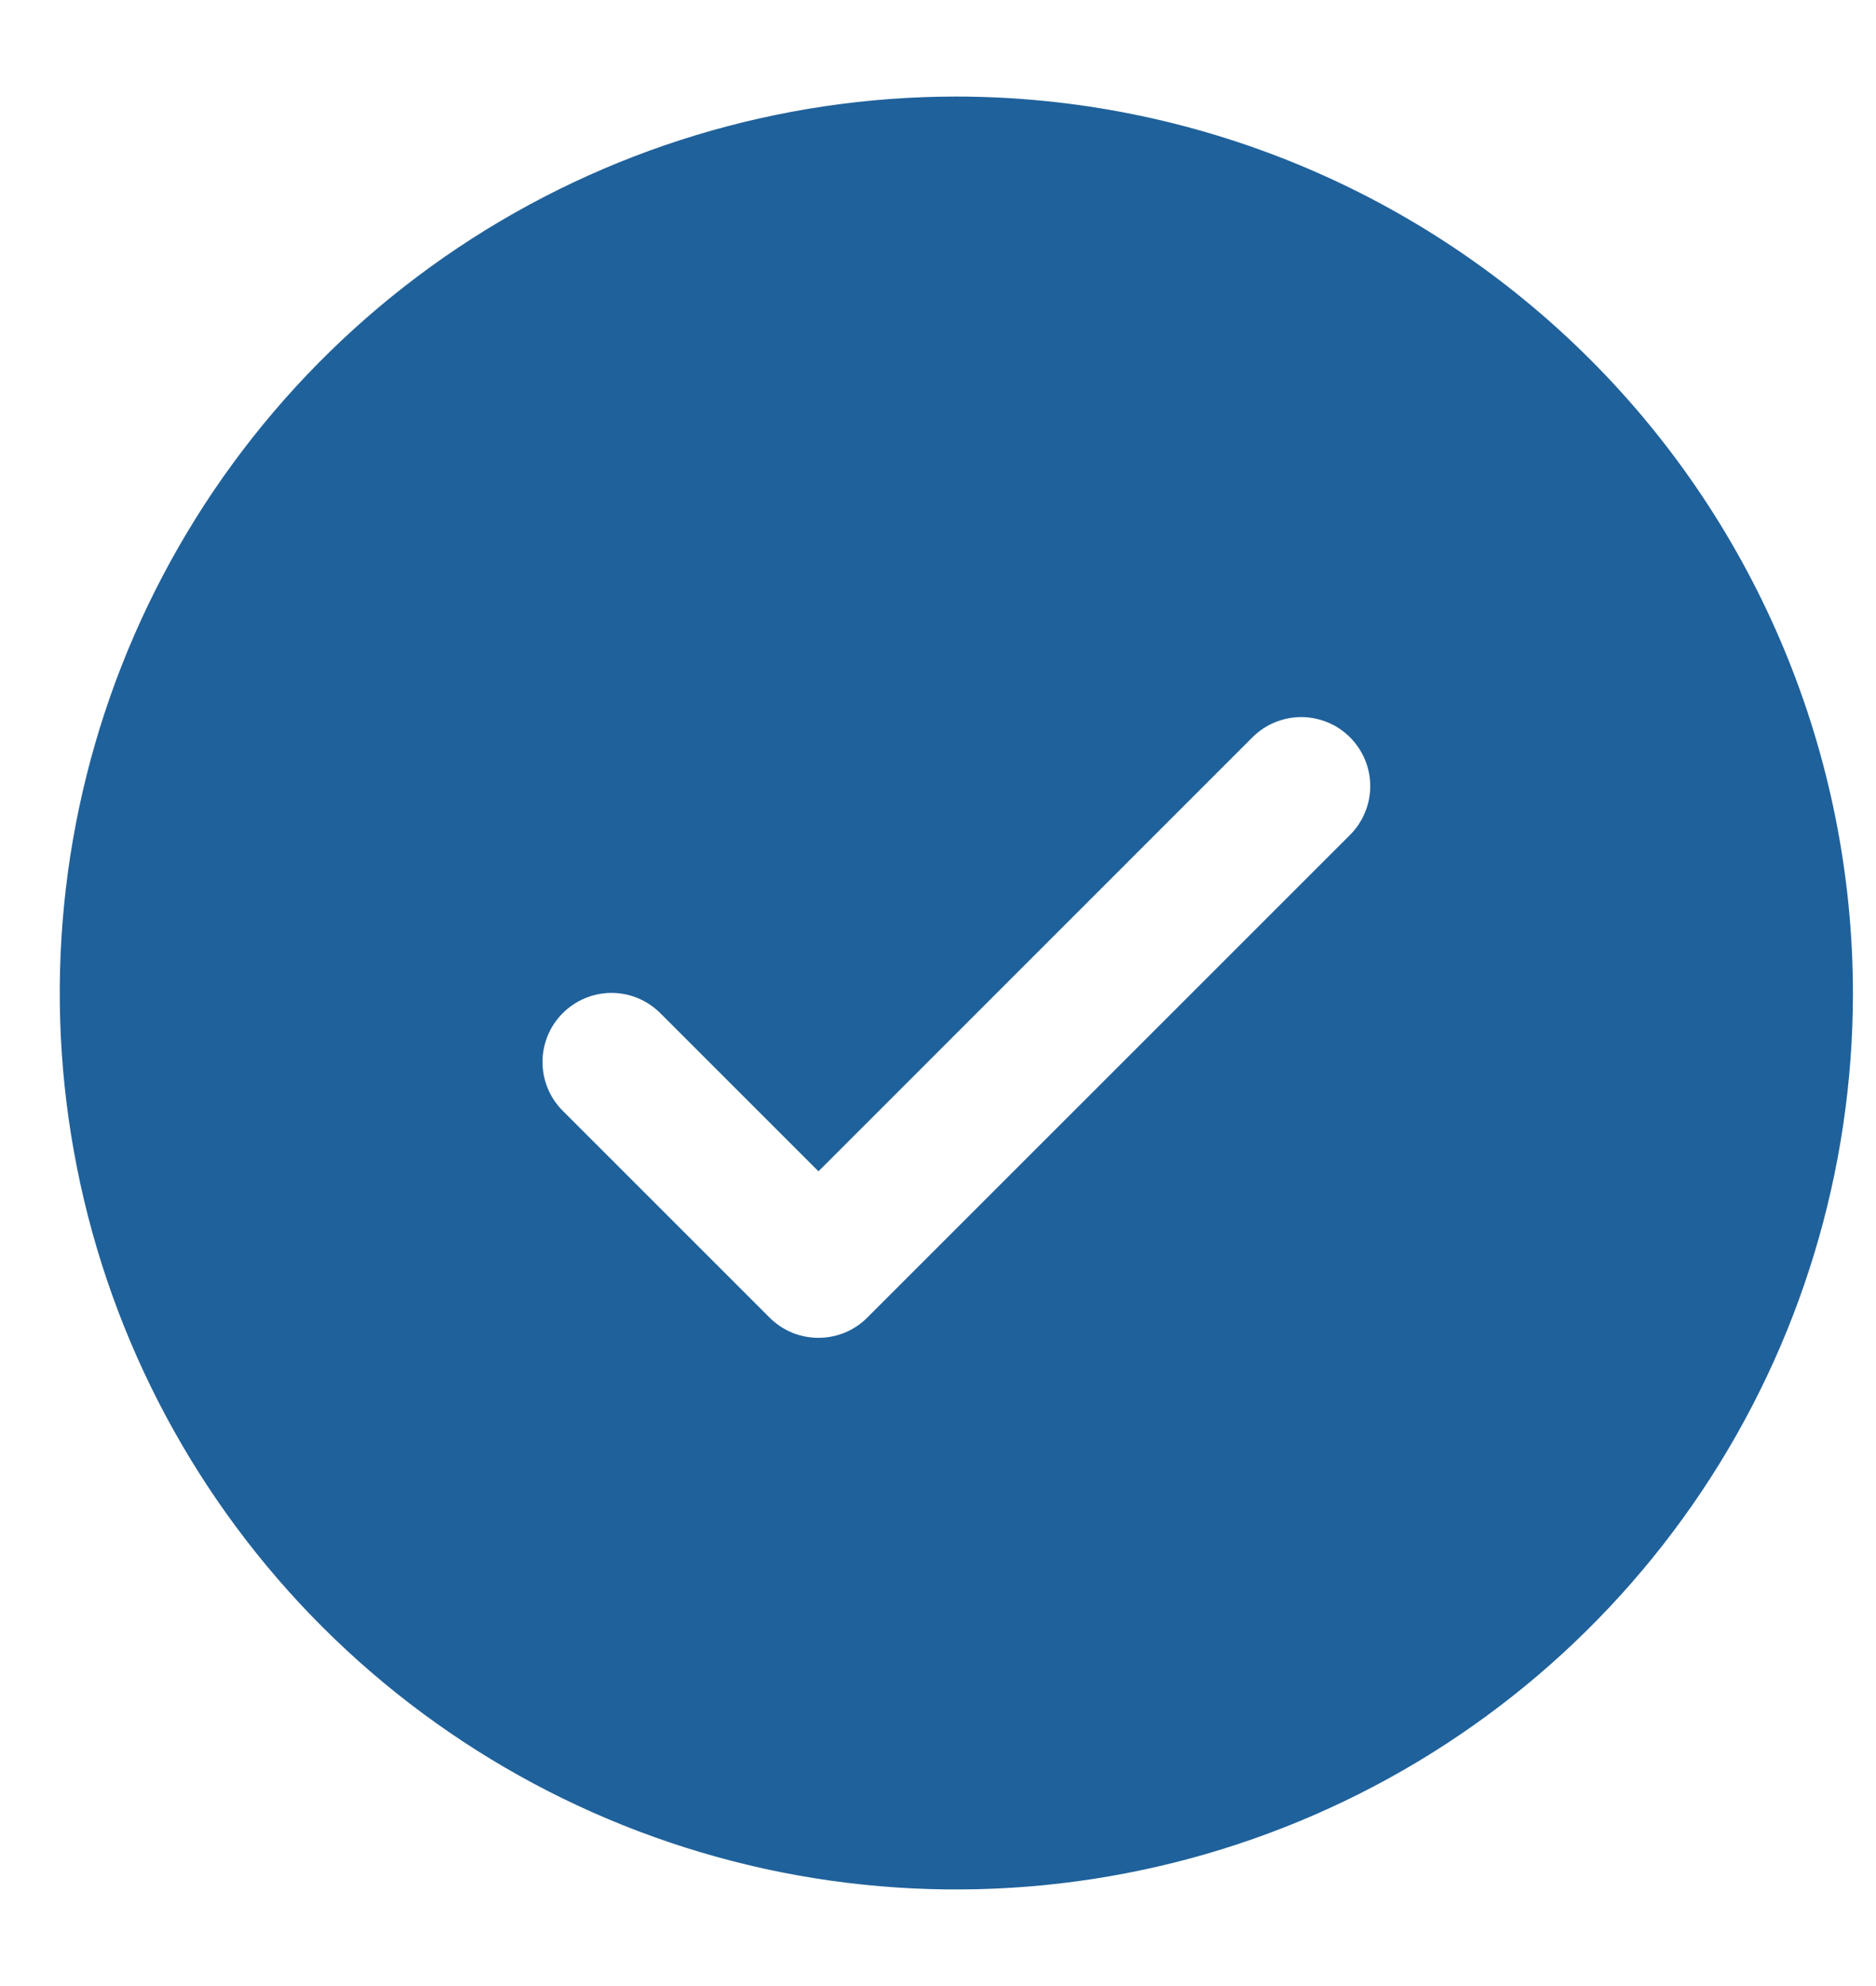 <svg width="17" height="18" viewBox="0 0 17 18" fill="none" xmlns="http://www.w3.org/2000/svg">
<path d="M8.667 0.875C7.06 0.875 5.489 1.351 4.152 2.244C2.816 3.137 1.775 4.406 1.16 5.89C0.545 7.375 0.384 9.009 0.698 10.585C1.011 12.161 1.785 13.609 2.921 14.745C4.058 15.881 5.505 16.655 7.081 16.969C8.657 17.282 10.291 17.121 11.776 16.506C13.261 15.891 14.529 14.85 15.422 13.514C16.315 12.178 16.791 10.607 16.791 9C16.789 6.846 15.932 4.78 14.409 3.257C12.886 1.734 10.821 0.877 8.667 0.875ZM12.234 7.567L7.859 11.942C7.801 12 7.732 12.046 7.656 12.078C7.58 12.109 7.499 12.125 7.417 12.125C7.334 12.125 7.253 12.109 7.177 12.078C7.101 12.046 7.032 12 6.974 11.942L5.099 10.067C4.982 9.95 4.916 9.791 4.916 9.625C4.916 9.459 4.982 9.3 5.099 9.183C5.217 9.065 5.376 8.999 5.542 8.999C5.707 8.999 5.866 9.065 5.984 9.183L7.417 10.616L11.349 6.683C11.407 6.625 11.476 6.578 11.552 6.547C11.628 6.516 11.709 6.499 11.791 6.499C11.874 6.499 11.955 6.516 12.031 6.547C12.107 6.578 12.176 6.625 12.234 6.683C12.292 6.741 12.338 6.81 12.369 6.885C12.401 6.961 12.417 7.043 12.417 7.125C12.417 7.207 12.401 7.288 12.369 7.364C12.338 7.44 12.292 7.509 12.234 7.567Z" fill="#1F619B"/>
</svg>
